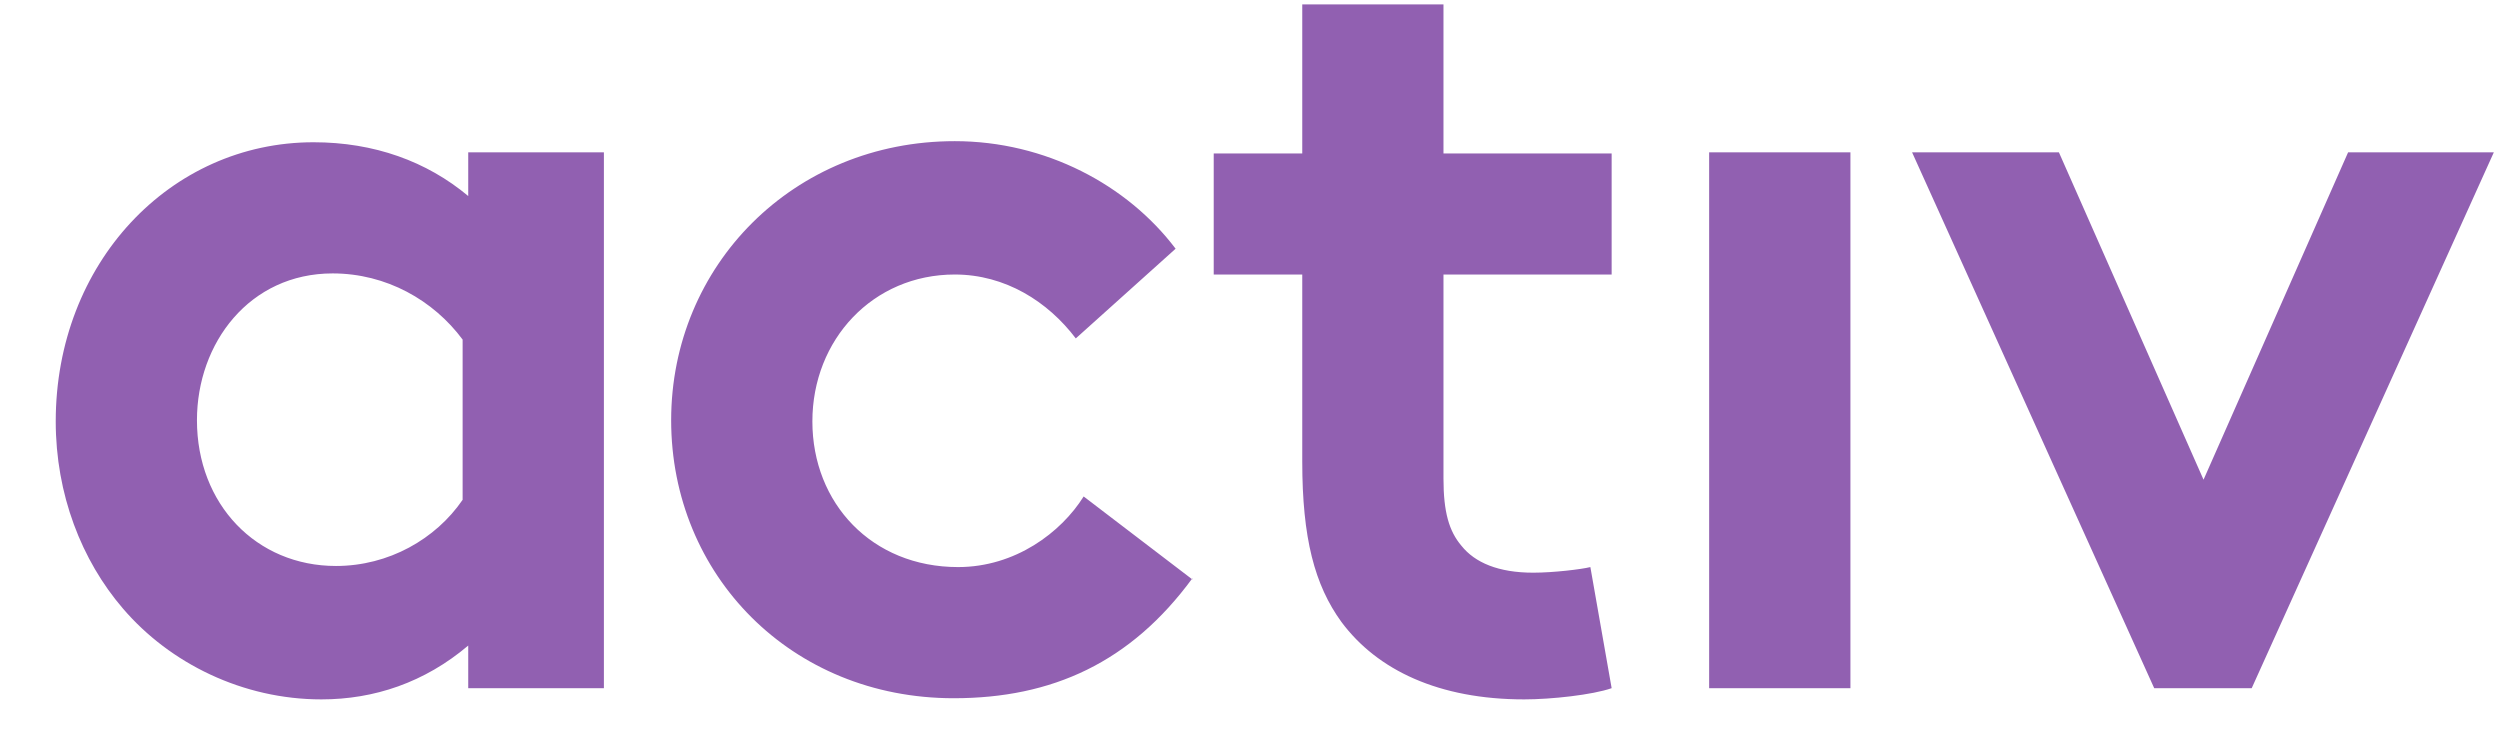 <svg width="41" height="12" viewBox="0 0 41 12" fill="none" xmlns="http://www.w3.org/2000/svg">
<path d="M7.679 2.498V3.215C6.999 2.646 6.135 2.333 5.142 2.333C2.789 2.333 0.914 4.318 0.914 6.911C0.914 8.106 1.337 9.19 2.017 9.981C2.789 10.882 3.984 11.47 5.271 11.47C6.135 11.47 6.962 11.194 7.679 10.587V11.286H9.904V2.498H7.679ZM7.587 8.197C7.146 8.841 6.374 9.282 5.51 9.282C4.205 9.282 3.23 8.271 3.23 6.892C3.23 5.624 4.094 4.484 5.455 4.484C6.337 4.484 7.109 4.925 7.587 5.569V8.197ZM19.555 9.484C18.544 10.863 17.257 11.451 15.64 11.451C12.974 11.451 11.007 9.429 11.007 6.892C11.007 4.355 13.011 2.315 15.658 2.315C17.147 2.315 18.489 3.032 19.28 4.079L17.643 5.55C17.184 4.944 16.485 4.502 15.658 4.502C14.316 4.502 13.323 5.569 13.323 6.911C13.323 8.253 14.297 9.3 15.713 9.3C16.651 9.3 17.404 8.731 17.772 8.142L19.555 9.503V9.484ZM26.431 11.286C26.118 11.396 25.438 11.47 24.997 11.47C23.6 11.47 22.589 10.992 22 10.201C21.559 9.595 21.357 8.823 21.357 7.572V4.502H19.905V2.517H21.357V0.072H23.673V2.517H26.431V4.502H23.673V7.848C23.673 8.4 23.765 8.712 23.968 8.951C24.188 9.227 24.574 9.392 25.144 9.392C25.475 9.392 25.935 9.337 26.082 9.3L26.431 11.286ZM28.03 2.498H30.347V11.286H28.03V2.498ZM40.899 2.498L36.928 11.286H35.329L31.358 2.498H33.766L36.138 7.867L38.509 2.498H40.917H40.899Z" fill="#9160B1"/>
</svg>
